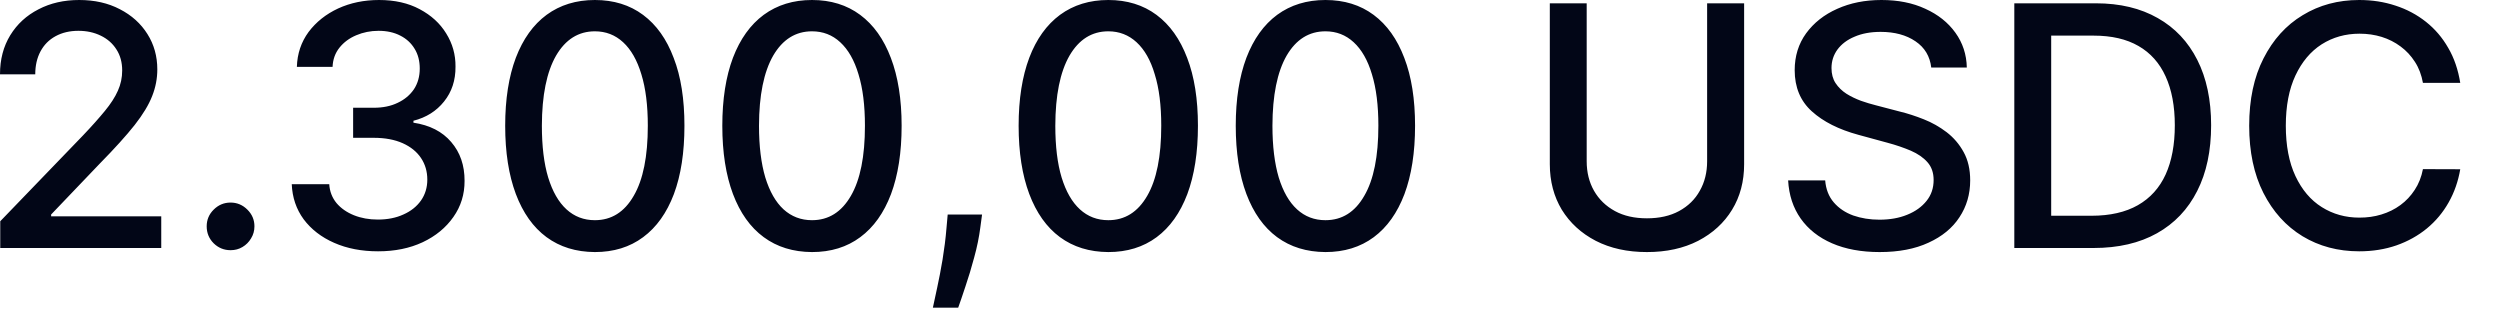 <?xml version="1.0" encoding="utf-8"?>
<svg xmlns="http://www.w3.org/2000/svg" fill="none" height="100%" overflow="visible" preserveAspectRatio="none" style="display: block;" viewBox="0 0 40 5" width="100%">
<path d="M0.004 3.968V3.54L1.328 2.167C1.47 2.018 1.586 1.887 1.678 1.775C1.771 1.662 1.841 1.554 1.886 1.452C1.932 1.35 1.955 1.242 1.955 1.127C1.955 0.998 1.924 0.885 1.863 0.791C1.803 0.696 1.719 0.622 1.613 0.571C1.507 0.519 1.388 0.493 1.255 0.493C1.115 0.493 0.993 0.522 0.889 0.579C0.784 0.636 0.704 0.717 0.648 0.822C0.592 0.926 0.564 1.049 0.564 1.189H0C0 0.95 0.055 0.742 0.164 0.564C0.274 0.385 0.424 0.247 0.616 0.149C0.807 0.049 1.024 0 1.267 0C1.513 0 1.73 0.049 1.917 0.147C2.106 0.244 2.253 0.376 2.359 0.545C2.464 0.711 2.517 0.9 2.517 1.11C2.517 1.255 2.49 1.397 2.435 1.536C2.381 1.675 2.288 1.83 2.154 2.001C2.02 2.17 1.834 2.376 1.596 2.618L0.818 3.432V3.461H2.58V3.968H0.004ZM3.689 4.003C3.584 4.003 3.494 3.966 3.419 3.893C3.344 3.818 3.307 3.727 3.307 3.621C3.307 3.517 3.344 3.428 3.419 3.354C3.494 3.279 3.584 3.241 3.689 3.241C3.793 3.241 3.883 3.279 3.958 3.354C4.033 3.428 4.071 3.517 4.071 3.621C4.071 3.692 4.053 3.756 4.017 3.814C3.983 3.872 3.937 3.918 3.88 3.952C3.822 3.987 3.758 4.003 3.689 4.003ZM6.049 4.021C5.787 4.021 5.552 3.976 5.346 3.885C5.141 3.795 4.979 3.669 4.859 3.509C4.74 3.347 4.677 3.16 4.668 2.947H5.268C5.275 3.063 5.314 3.163 5.384 3.249C5.455 3.333 5.549 3.398 5.663 3.444C5.778 3.49 5.905 3.513 6.046 3.513C6.2 3.513 6.336 3.486 6.454 3.432C6.574 3.379 6.668 3.304 6.736 3.208C6.803 3.112 6.837 3 6.837 2.874C6.837 2.743 6.803 2.628 6.736 2.528C6.669 2.428 6.572 2.349 6.443 2.291C6.315 2.234 6.161 2.205 5.981 2.205H5.65V1.724H5.981C6.126 1.724 6.254 1.698 6.363 1.645C6.474 1.593 6.56 1.52 6.623 1.428C6.685 1.333 6.716 1.223 6.716 1.097C6.716 0.976 6.689 0.87 6.634 0.781C6.58 0.691 6.504 0.62 6.405 0.57C6.307 0.519 6.191 0.493 6.057 0.493C5.93 0.493 5.81 0.517 5.7 0.564C5.59 0.61 5.501 0.676 5.432 0.762C5.363 0.848 5.326 0.95 5.321 1.07H4.75C4.756 0.859 4.819 0.673 4.937 0.512C5.057 0.352 5.215 0.226 5.411 0.135C5.607 0.045 5.825 0 6.065 0C6.315 0 6.533 0.049 6.715 0.147C6.898 0.244 7.04 0.373 7.139 0.535C7.24 0.697 7.29 0.874 7.288 1.066C7.29 1.285 7.228 1.471 7.105 1.624C6.982 1.778 6.819 1.88 6.615 1.932V1.963C6.875 2.002 7.077 2.105 7.219 2.272C7.363 2.439 7.434 2.646 7.433 2.894C7.434 3.109 7.374 3.302 7.254 3.472C7.134 3.643 6.97 3.778 6.762 3.876C6.554 3.973 6.317 4.021 6.049 4.021ZM9.518 4.033C9.216 4.031 8.959 3.952 8.744 3.794C8.53 3.636 8.367 3.405 8.253 3.103C8.14 2.801 8.083 2.438 8.083 2.012C8.083 1.588 8.14 1.225 8.253 0.925C8.368 0.624 8.532 0.395 8.746 0.237C8.962 0.079 9.219 0 9.518 0C9.818 0 10.075 0.079 10.289 0.238C10.503 0.397 10.666 0.626 10.779 0.927C10.895 1.226 10.951 1.588 10.951 2.012C10.951 2.439 10.895 2.803 10.782 3.106C10.668 3.406 10.505 3.636 10.29 3.795C10.076 3.954 9.819 4.033 9.518 4.033ZM9.518 3.523C9.783 3.523 9.99 3.393 10.139 3.134C10.29 2.876 10.365 2.502 10.365 2.012C10.365 1.687 10.331 1.413 10.262 1.189C10.194 0.963 10.097 0.793 9.97 0.676C9.843 0.559 9.693 0.501 9.518 0.501C9.255 0.501 9.048 0.631 8.897 0.89C8.747 1.151 8.671 1.525 8.67 2.012C8.67 2.339 8.703 2.615 8.771 2.84C8.84 3.064 8.937 3.234 9.064 3.35C9.19 3.465 9.341 3.523 9.518 3.523ZM12.992 4.033C12.69 4.031 12.433 3.952 12.219 3.794C12.004 3.636 11.841 3.405 11.727 3.103C11.614 2.801 11.557 2.438 11.557 2.012C11.557 1.588 11.614 1.225 11.727 0.925C11.842 0.624 12.006 0.395 12.22 0.237C12.436 0.079 12.693 0 12.992 0C13.292 0 13.549 0.079 13.763 0.238C13.977 0.397 14.14 0.626 14.254 0.927C14.368 1.226 14.426 1.588 14.426 2.012C14.426 2.439 14.369 2.803 14.256 3.106C14.142 3.406 13.979 3.636 13.764 3.795C13.55 3.954 13.293 4.033 12.992 4.033ZM12.992 3.523C13.257 3.523 13.464 3.393 13.614 3.134C13.764 2.876 13.839 2.502 13.839 2.012C13.839 1.687 13.805 1.413 13.736 1.189C13.669 0.963 13.571 0.793 13.444 0.676C13.318 0.559 13.167 0.501 12.992 0.501C12.729 0.501 12.522 0.631 12.371 0.89C12.221 1.151 12.145 1.525 12.144 2.012C12.144 2.339 12.178 2.615 12.245 2.84C12.314 3.064 12.411 3.234 12.537 3.35C12.664 3.465 12.815 3.523 12.992 3.523ZM15.713 3.432L15.685 3.641C15.665 3.794 15.633 3.953 15.587 4.119C15.542 4.286 15.496 4.44 15.447 4.583C15.4 4.726 15.361 4.839 15.331 4.923H14.926C14.942 4.844 14.965 4.737 14.995 4.602C15.024 4.469 15.053 4.318 15.081 4.153C15.108 3.987 15.13 3.819 15.144 3.646L15.163 3.432H15.713ZM17.733 4.033C17.431 4.031 17.174 3.952 16.959 3.794C16.745 3.636 16.582 3.405 16.468 3.103C16.355 2.801 16.298 2.438 16.298 2.012C16.298 1.588 16.355 1.225 16.468 0.925C16.582 0.624 16.747 0.395 16.961 0.237C17.177 0.079 17.434 0 17.733 0C18.032 0 18.29 0.079 18.504 0.238C18.718 0.397 18.881 0.626 18.995 0.927C19.11 1.226 19.167 1.588 19.167 2.012C19.167 2.439 19.11 2.803 18.997 3.106C18.883 3.406 18.72 3.636 18.506 3.795C18.291 3.954 18.034 4.033 17.733 4.033ZM17.733 3.523C17.998 3.523 18.205 3.393 18.355 3.134C18.505 2.876 18.58 2.502 18.58 2.012C18.58 1.687 18.546 1.413 18.476 1.189C18.41 0.963 18.312 0.793 18.185 0.676C18.058 0.559 17.907 0.501 17.733 0.501C17.47 0.501 17.263 0.631 17.112 0.89C16.962 1.151 16.886 1.525 16.885 2.012C16.885 2.339 16.918 2.615 16.986 2.84C17.055 3.064 17.152 3.234 17.279 3.35C17.405 3.465 17.556 3.523 17.733 3.523ZM21.207 4.033C20.905 4.031 20.648 3.952 20.433 3.794C20.219 3.636 20.056 3.405 19.942 3.103C19.829 2.801 19.772 2.438 19.772 2.012C19.772 1.588 19.829 1.225 19.942 0.925C20.057 0.624 20.221 0.395 20.435 0.237C20.651 0.079 20.908 0 21.207 0C21.507 0 21.764 0.079 21.978 0.238C22.192 0.397 22.355 0.626 22.469 0.927C22.584 1.226 22.641 1.588 22.641 2.012C22.641 2.439 22.584 2.803 22.471 3.106C22.357 3.406 22.194 3.636 21.98 3.795C21.765 3.954 21.508 4.033 21.207 4.033ZM21.207 3.523C21.473 3.523 21.679 3.393 21.828 3.134C21.979 2.876 22.054 2.502 22.054 2.012C22.054 1.687 22.02 1.413 21.951 1.189C21.884 0.963 21.786 0.793 21.659 0.676C21.532 0.559 21.382 0.501 21.207 0.501C20.944 0.501 20.737 0.631 20.586 0.89C20.436 1.151 20.36 1.525 20.359 2.012C20.359 2.339 20.393 2.615 20.46 2.84C20.529 3.064 20.626 3.234 20.753 3.35C20.879 3.465 21.03 3.523 21.207 3.523ZM27.314 0.053H27.906V2.628C27.906 2.902 27.842 3.145 27.713 3.356C27.585 3.566 27.403 3.732 27.171 3.853C26.937 3.973 26.664 4.033 26.351 4.033C26.038 4.033 25.766 3.973 25.532 3.853C25.299 3.732 25.119 3.566 24.989 3.356C24.862 3.145 24.797 2.902 24.797 2.628V0.053H25.387V2.58C25.387 2.757 25.426 2.915 25.504 3.052C25.583 3.19 25.694 3.298 25.839 3.377C25.982 3.455 26.153 3.493 26.351 3.493C26.549 3.493 26.721 3.455 26.865 3.377C27.01 3.298 27.121 3.19 27.197 3.052C27.275 2.915 27.314 2.757 27.314 2.58V0.053ZM30.9 1.081C30.879 0.901 30.796 0.761 30.648 0.661C30.5 0.56 30.313 0.51 30.09 0.51C29.929 0.51 29.79 0.536 29.673 0.587C29.555 0.636 29.464 0.705 29.399 0.793C29.336 0.88 29.304 0.978 29.304 1.089C29.304 1.182 29.325 1.263 29.369 1.33C29.413 1.397 29.472 1.454 29.543 1.5C29.615 1.545 29.693 1.582 29.776 1.613C29.859 1.642 29.939 1.666 30.015 1.685L30.397 1.785C30.522 1.815 30.65 1.857 30.781 1.909C30.913 1.961 31.034 2.03 31.146 2.115C31.258 2.201 31.349 2.307 31.418 2.433C31.488 2.559 31.523 2.71 31.523 2.886C31.523 3.108 31.465 3.304 31.351 3.476C31.238 3.649 31.073 3.784 30.856 3.883C30.64 3.983 30.38 4.033 30.074 4.033C29.782 4.033 29.527 3.986 29.313 3.893C29.099 3.8 28.932 3.668 28.811 3.497C28.69 3.325 28.623 3.122 28.61 2.886H29.203C29.214 3.027 29.26 3.145 29.341 3.239C29.422 3.333 29.526 3.402 29.652 3.448C29.779 3.492 29.919 3.515 30.07 3.515C30.237 3.515 30.386 3.489 30.515 3.436C30.647 3.383 30.75 3.308 30.825 3.214C30.901 3.119 30.938 3.008 30.938 2.88C30.938 2.764 30.905 2.669 30.839 2.595C30.774 2.521 30.685 2.46 30.573 2.411C30.462 2.364 30.336 2.32 30.196 2.283L29.734 2.157C29.421 2.072 29.172 1.947 28.989 1.781C28.806 1.616 28.715 1.396 28.715 1.123C28.715 0.898 28.776 0.701 28.898 0.533C29.021 0.365 29.186 0.234 29.396 0.141C29.605 0.047 29.84 0 30.103 0C30.368 0 30.602 0.046 30.804 0.14C31.008 0.232 31.169 0.36 31.286 0.523C31.403 0.685 31.465 0.872 31.469 1.081H30.9ZM33.496 3.968H32.229V0.053H33.536C33.919 0.053 34.249 0.132 34.524 0.289C34.799 0.444 35.01 0.668 35.157 0.959C35.304 1.249 35.378 1.598 35.378 2.004C35.378 2.413 35.304 2.763 35.155 3.056C35.007 3.349 34.792 3.575 34.512 3.732C34.232 3.889 33.893 3.968 33.496 3.968ZM32.819 3.452H33.464C33.761 3.452 34.009 3.395 34.206 3.283C34.404 3.17 34.552 3.006 34.65 2.792C34.748 2.576 34.797 2.314 34.797 2.004C34.797 1.698 34.748 1.437 34.65 1.223C34.553 1.009 34.408 0.846 34.216 0.736C34.024 0.625 33.785 0.57 33.499 0.57H32.819V3.452ZM39.364 1.326H38.767C38.744 1.199 38.702 1.087 38.639 0.99C38.577 0.893 38.501 0.811 38.41 0.744C38.319 0.676 38.218 0.625 38.106 0.59C37.995 0.556 37.878 0.539 37.753 0.539C37.527 0.539 37.325 0.596 37.147 0.709C36.97 0.822 36.83 0.989 36.727 1.208C36.624 1.427 36.573 1.695 36.573 2.011C36.573 2.329 36.624 2.598 36.727 2.817C36.83 3.036 36.97 3.202 37.149 3.314C37.327 3.426 37.528 3.482 37.75 3.482C37.874 3.482 37.992 3.466 38.102 3.432C38.214 3.398 38.316 3.348 38.407 3.281C38.497 3.215 38.573 3.134 38.635 3.039C38.699 2.942 38.743 2.831 38.767 2.706L39.364 2.708C39.331 2.9 39.27 3.077 39.178 3.239C39.088 3.399 38.971 3.539 38.829 3.656C38.687 3.772 38.525 3.862 38.343 3.926C38.161 3.989 37.962 4.021 37.747 4.021C37.408 4.021 37.106 3.94 36.841 3.78C36.575 3.618 36.367 3.387 36.214 3.086C36.062 2.786 35.987 2.427 35.987 2.011C35.987 1.593 36.063 1.234 36.216 0.935C36.369 0.634 36.577 0.403 36.843 0.243C37.108 0.081 37.409 0 37.747 0C37.955 0 38.148 0.03 38.328 0.09C38.508 0.148 38.671 0.235 38.815 0.349C38.959 0.463 39.078 0.602 39.172 0.767C39.267 0.929 39.33 1.116 39.364 1.326Z" fill="#020617" id="Vector"/>
</svg>